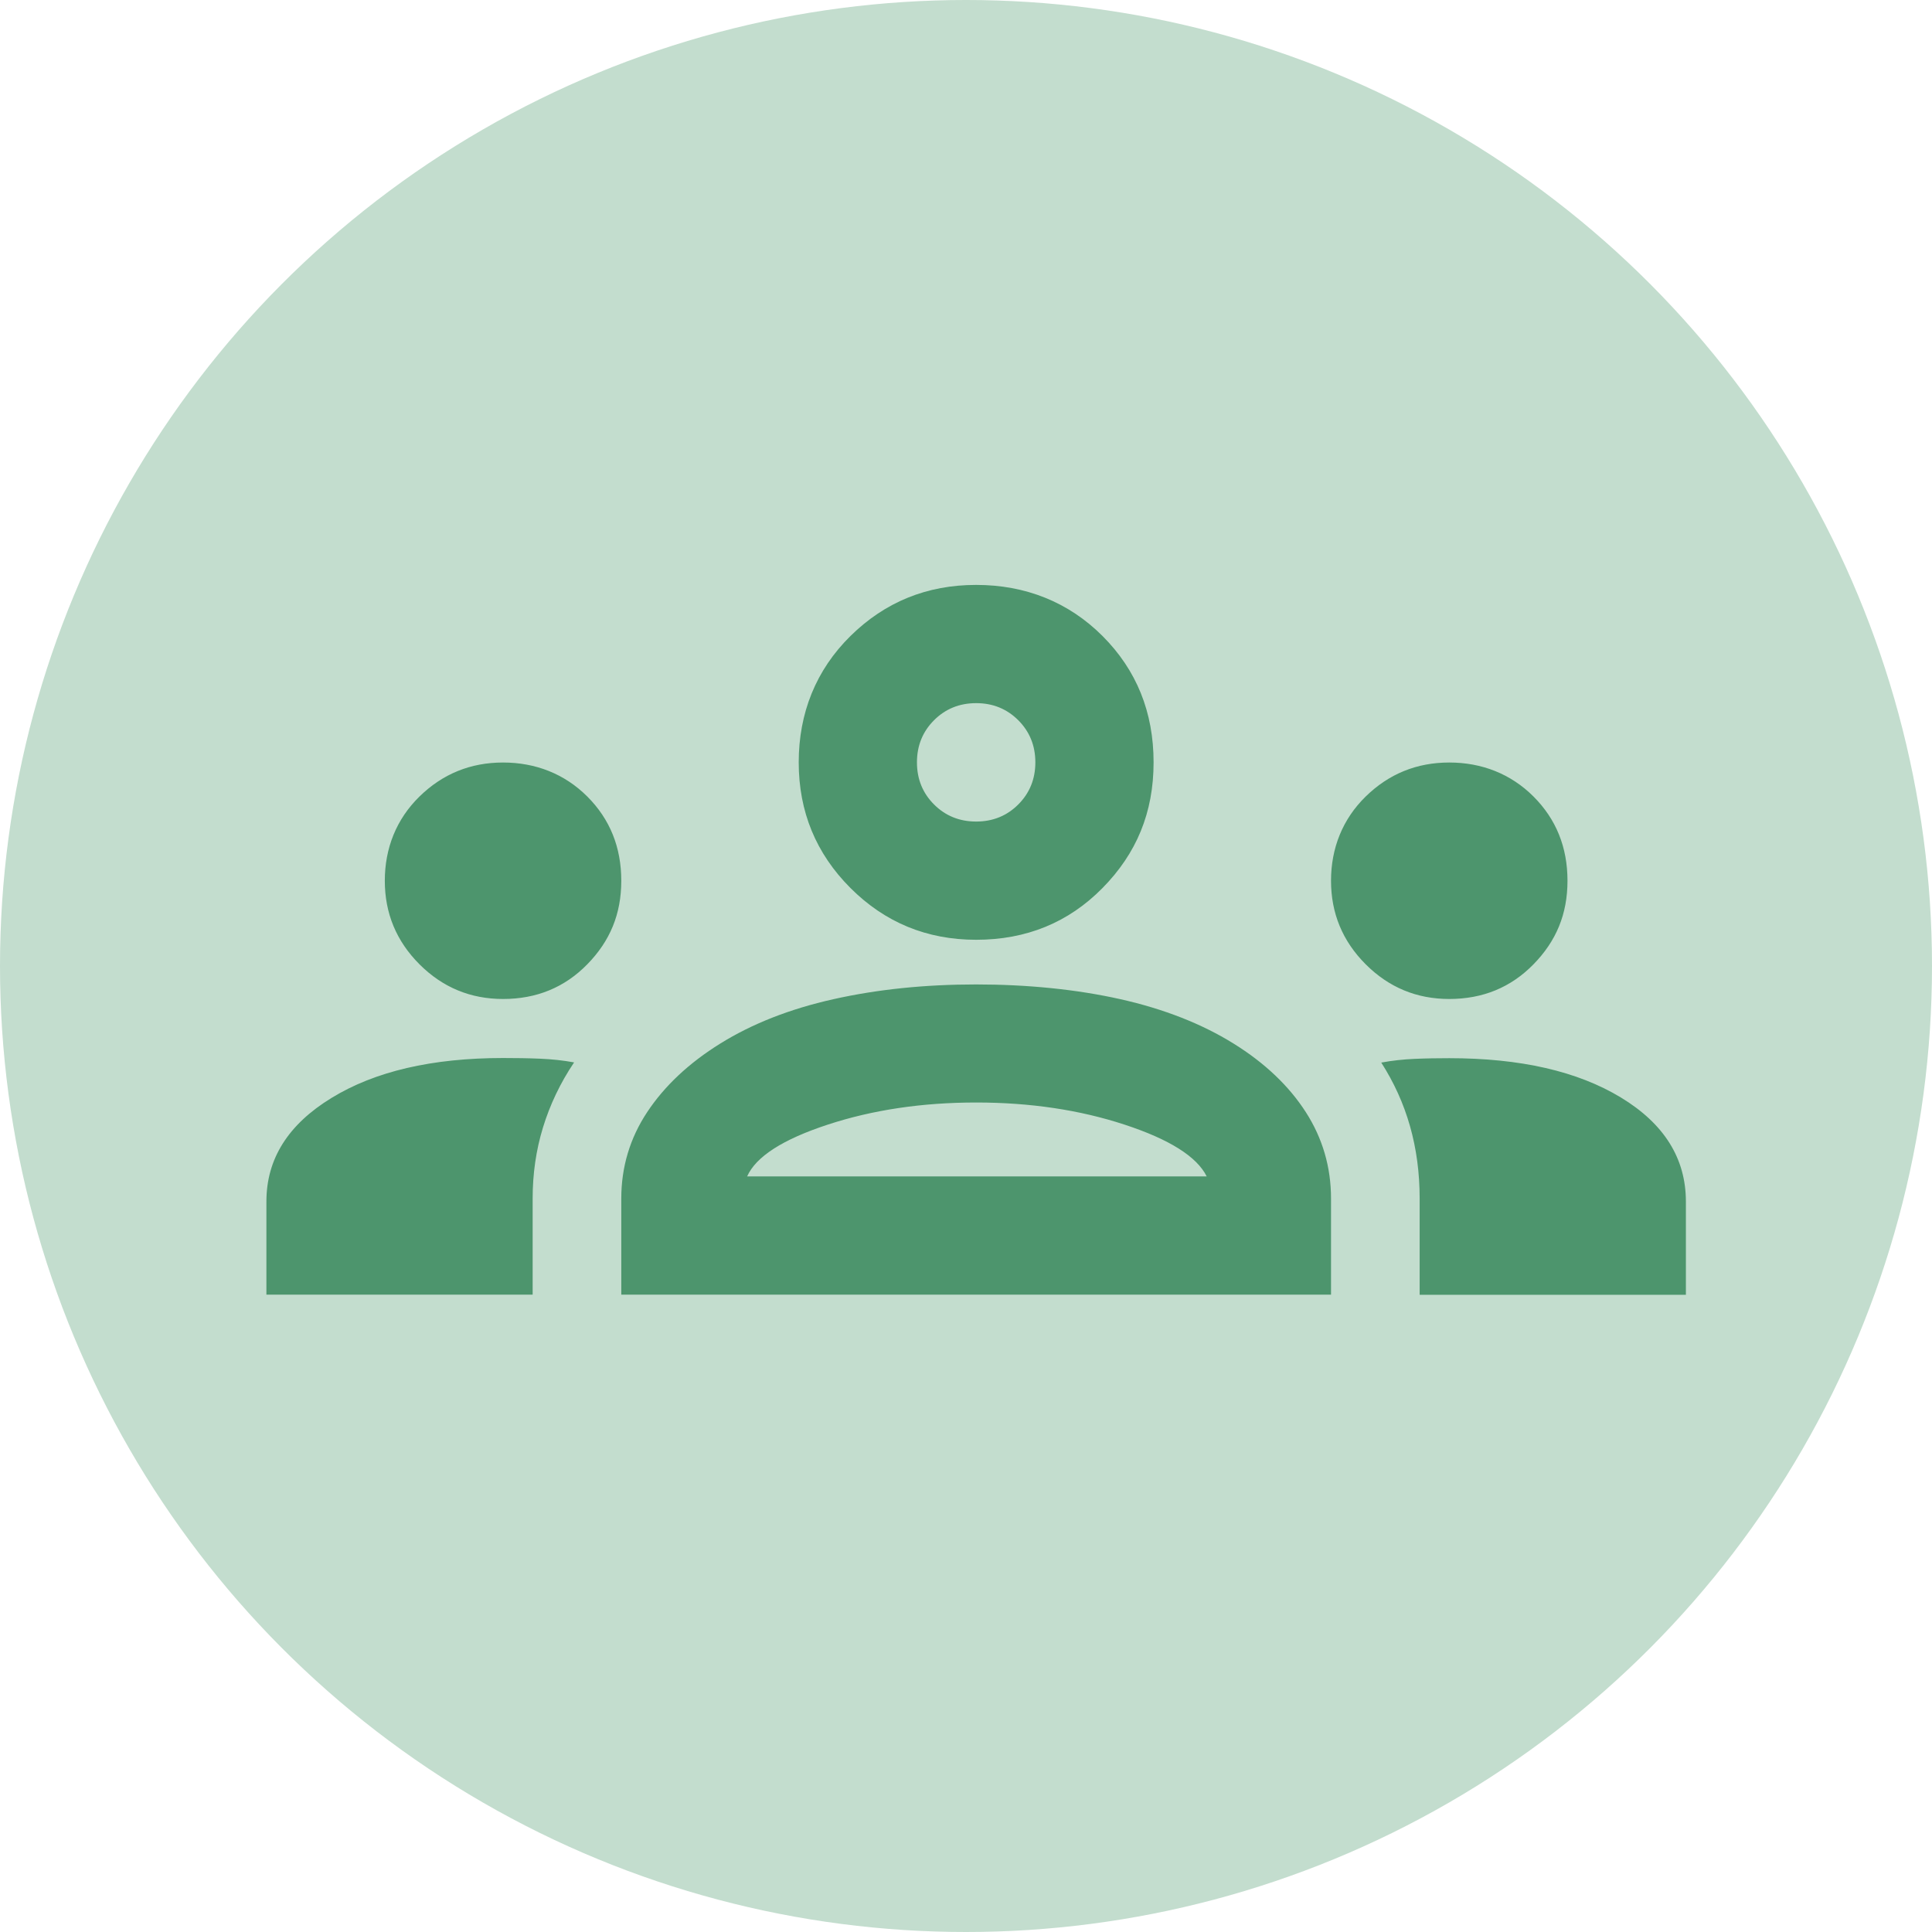 <svg xmlns="http://www.w3.org/2000/svg" id="Layer_1" data-name="Layer 1" viewBox="0 0 114.22 114.22"><defs><style>      .cls-1 {        fill: #c3ddce;      }      .cls-1, .cls-2 {        stroke-width: 0px;      }      .cls-2 {        fill: #4d956d;      }    </style></defs><circle class="cls-1" cx="57.11" cy="57.11" r="57.11"></circle><path class="cls-2" d="m15.75,76.54v-5.51c0-2.51,1.28-4.55,3.85-6.12,2.56-1.57,5.94-2.36,10.14-2.36.76,0,1.49.01,2.19.04s1.37.1,2.01.22c-.82,1.22-1.43,2.51-1.84,3.85s-.61,2.74-.61,4.2v5.68h-15.73Zm20.98,0v-5.68c0-1.86.51-3.57,1.53-5.11,1.02-1.54,2.46-2.9,4.33-4.06s4.09-2.04,6.69-2.62c2.59-.58,5.4-.87,8.43-.87s5.93.29,8.52.87c2.59.58,4.82,1.46,6.69,2.62s3.29,2.52,4.28,4.06,1.49,3.25,1.49,5.11v5.68h-41.96Zm47.2,0v-5.68c0-1.52-.19-2.94-.57-4.28s-.95-2.59-1.7-3.76c.64-.12,1.3-.19,1.97-.22s1.35-.04,2.05-.04c4.2,0,7.58.77,10.14,2.32s3.85,3.6,3.85,6.16v5.51h-15.73Zm-39.77-6.99h27.18c-.58-1.17-2.2-2.19-4.85-3.06s-5.58-1.31-8.78-1.31-6.13.44-8.78,1.31-4.24,1.89-4.76,3.06Zm-14.42-10.49c-1.92,0-3.57-.68-4.94-2.05s-2.05-3.02-2.05-4.94.68-3.64,2.05-4.98,3.02-2.01,4.94-2.01,3.64.67,4.98,2.01,2.01,3,2.01,4.98-.67,3.57-2.01,4.94-3,2.05-4.98,2.05Zm55.94,0c-1.92,0-3.57-.68-4.94-2.05s-2.05-3.02-2.05-4.94.68-3.64,2.05-4.98,3.02-2.01,4.94-2.01,3.64.67,4.98,2.01,2.01,3,2.01,4.98-.67,3.57-2.01,4.94-3,2.05-4.98,2.05Zm-27.97-3.5c-2.91,0-5.39-1.02-7.43-3.06-2.04-2.04-3.06-4.52-3.06-7.43s1.02-5.46,3.06-7.47,4.52-3.02,7.43-3.02,5.46,1.01,7.47,3.02,3.02,4.5,3.02,7.47-1.01,5.39-3.02,7.43c-2.01,2.04-4.5,3.06-7.47,3.06Zm0-6.99c.99,0,1.82-.34,2.49-1.01.67-.67,1.01-1.5,1.01-2.49s-.34-1.82-1.01-2.49c-.67-.67-1.5-1.01-2.49-1.01s-1.82.34-2.49,1.01-1.01,1.5-1.01,2.49.34,1.82,1.01,2.49,1.5,1.01,2.49,1.01Z"></path></svg>